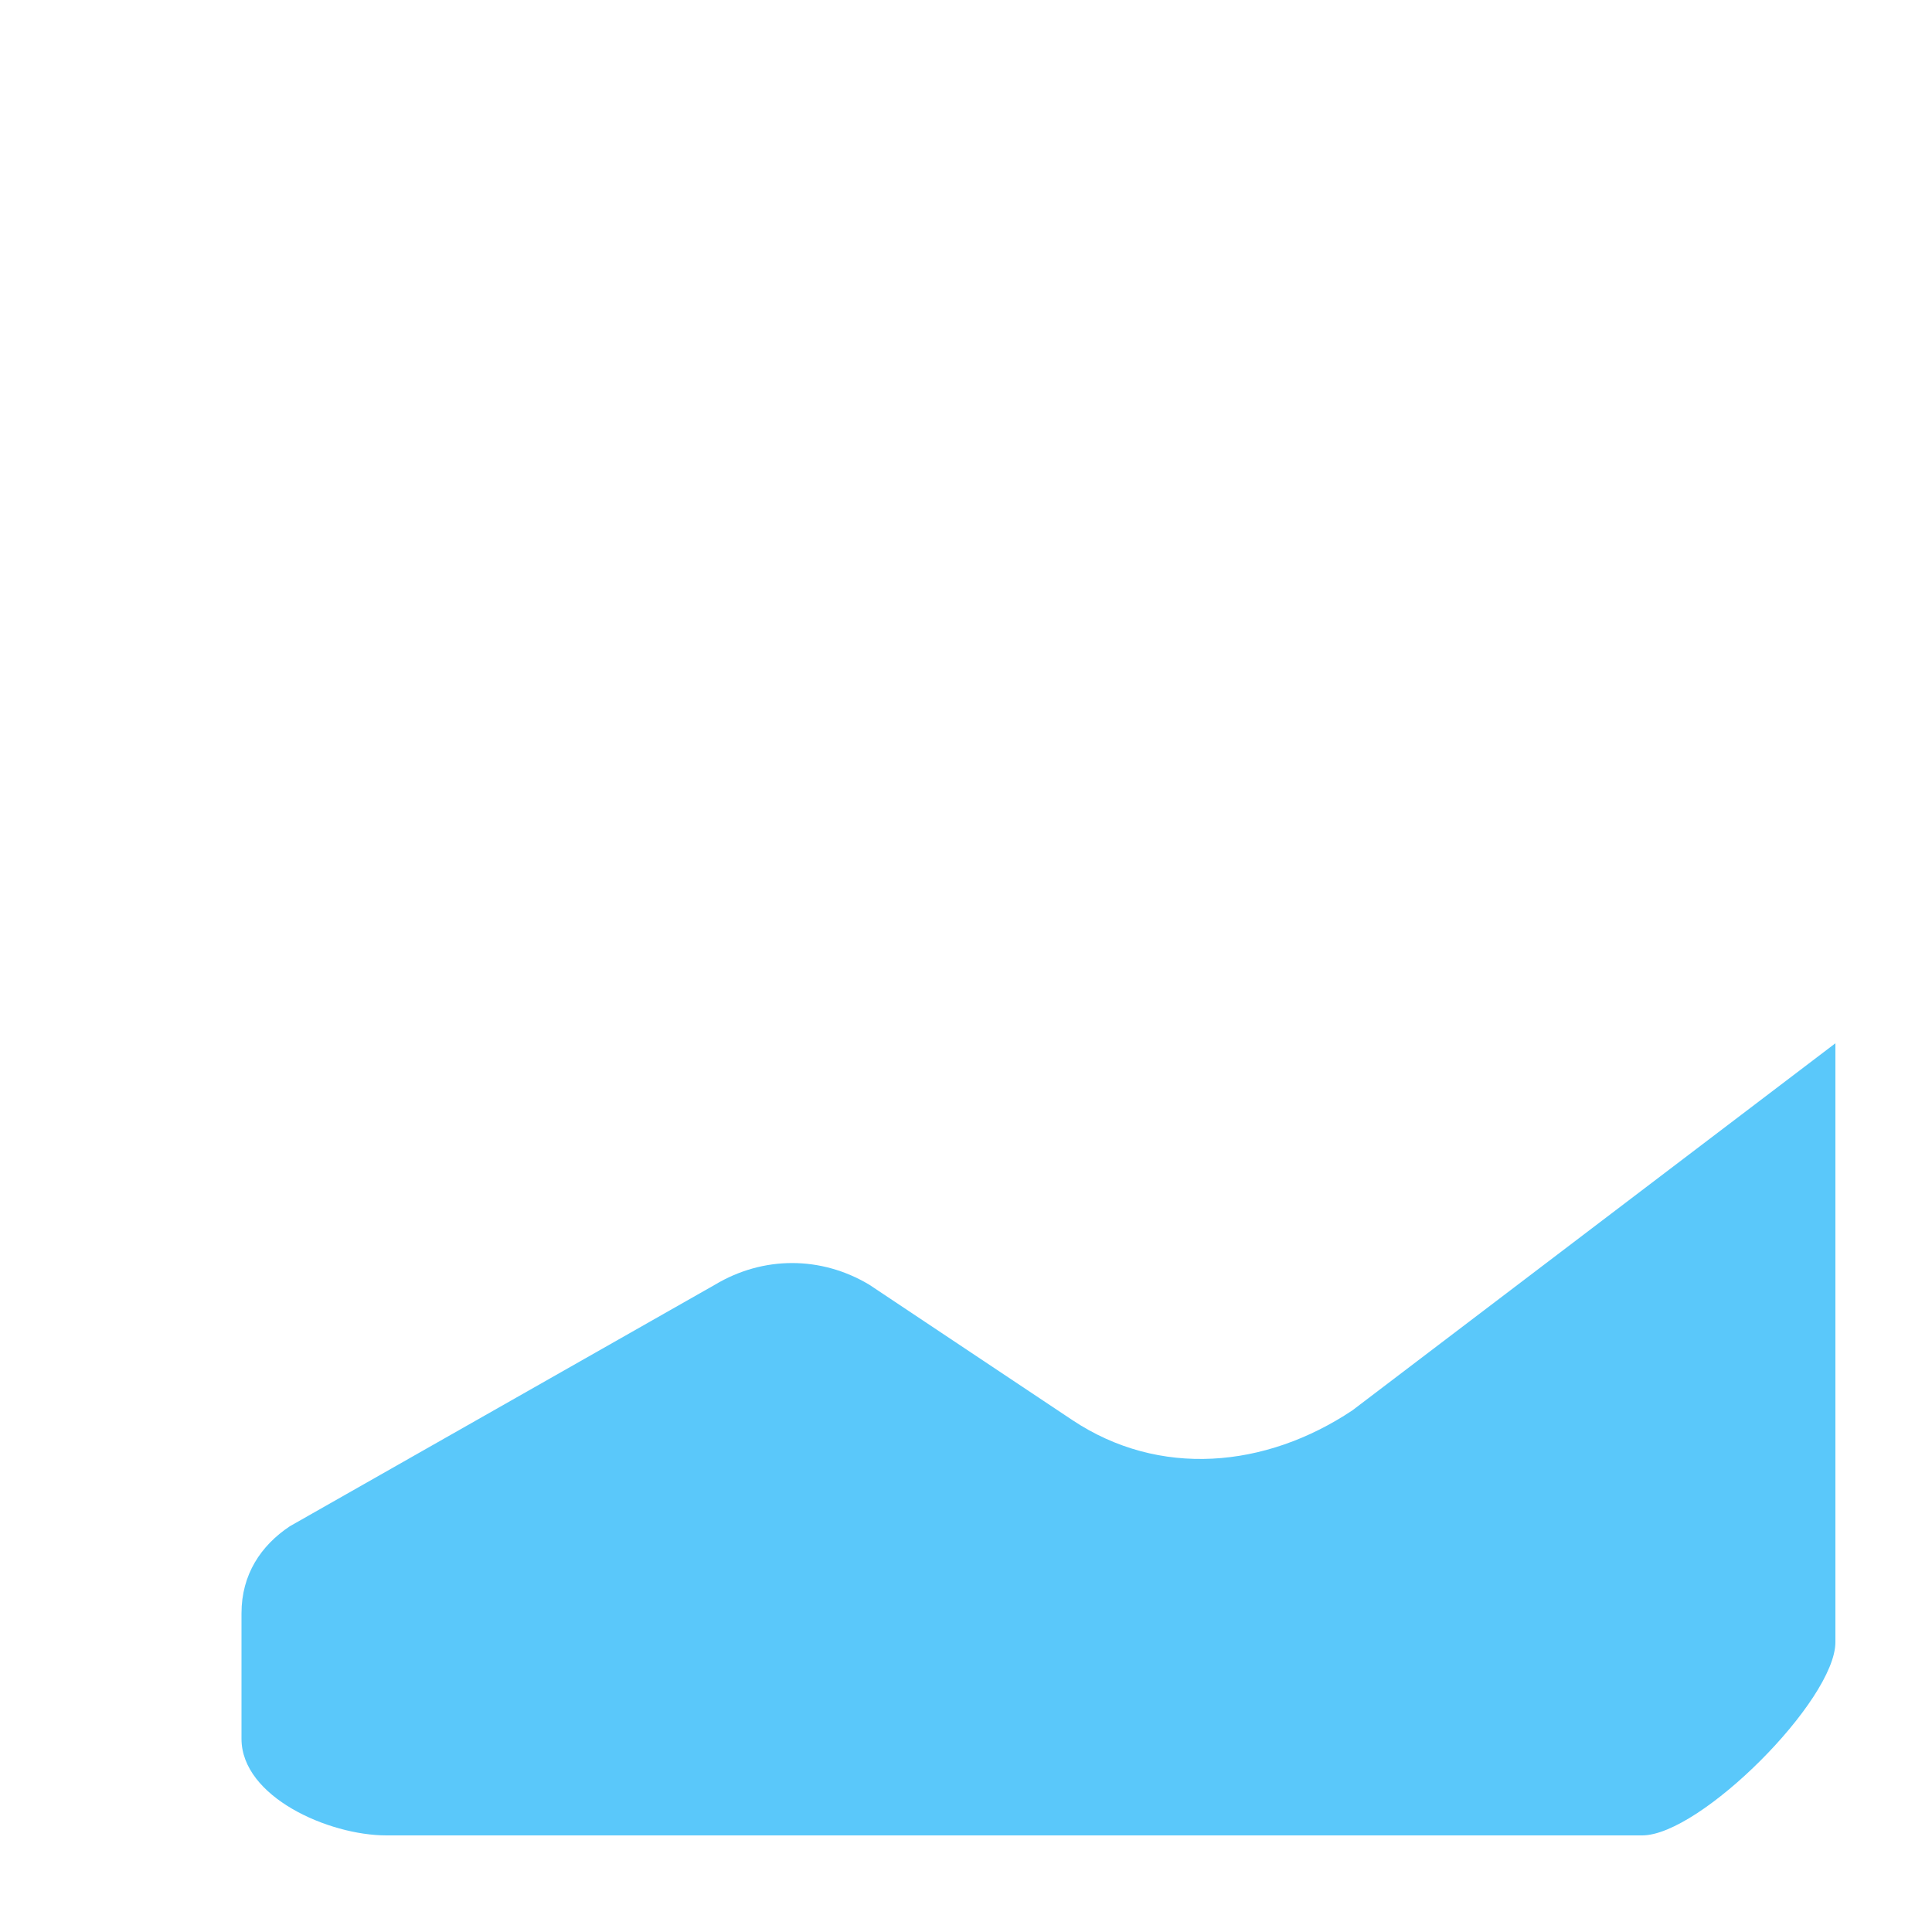 <?xml version="1.0" standalone="no"?><!DOCTYPE svg PUBLIC "-//W3C//DTD SVG 1.1//EN" "http://www.w3.org/Graphics/SVG/1.1/DTD/svg11.dtd"><svg t="1751779769635" class="icon" viewBox="0 0 1024 1024" version="1.1" xmlns="http://www.w3.org/2000/svg" p-id="37053" width="32" height="32" xmlns:xlink="http://www.w3.org/1999/xlink"><path d="M128 855.04c0-20.48 10.24-35.84 25.6-46.08l225.28-128c25.6-15.36 56.32-15.36 81.92 0l107.52 71.68c46.08 30.72 102.4 25.6 148.48-5.12l256-194.56V870.4c0 30.72-71.68 102.4-102.4 102.4H204.8c-30.72 0-76.8-20.48-76.8-51.2v-66.56z" fill="#5AC8FA" p-id="37054"></path><path d="M102.4 721.92l256-143.36c40.96-20.48 92.16-20.48 133.12 5.12l107.52 71.68c25.6 15.36 61.44 15.36 87.04-5.12L921.6 471.04V153.6c0-30.72-20.48-51.2-51.2-51.2H153.6c-30.72 0-51.2 20.48-51.2 51.2v568.32z m0 61.44V870.4c0 30.72 20.48 51.2 51.2 51.2h716.8c30.72 0 51.2-20.48 51.2-51.2v-337.92l-204.8 158.72c-40.96 30.72-102.4 35.84-148.48 5.12L460.8 629.76c-25.6-15.36-56.32-15.36-76.8 0l-281.6 153.6zM153.6 51.2h716.8c56.32 0 102.4 46.08 102.4 102.4v716.8c0 56.32-46.08 102.4-102.4 102.4H153.6c-56.32 0-102.4-46.08-102.4-102.4V153.6c0-56.32 46.08-102.4 102.4-102.4z m153.6 384C235.52 435.2 179.2 378.88 179.2 307.2S235.52 179.2 307.2 179.2 435.2 235.52 435.2 307.2 378.88 435.2 307.2 435.2z m0-51.2c40.96 0 76.8-35.84 76.8-76.8S348.16 230.4 307.2 230.4 230.4 266.24 230.4 307.2 266.24 384 307.2 384z" fill="" p-id="37055"></path></svg>